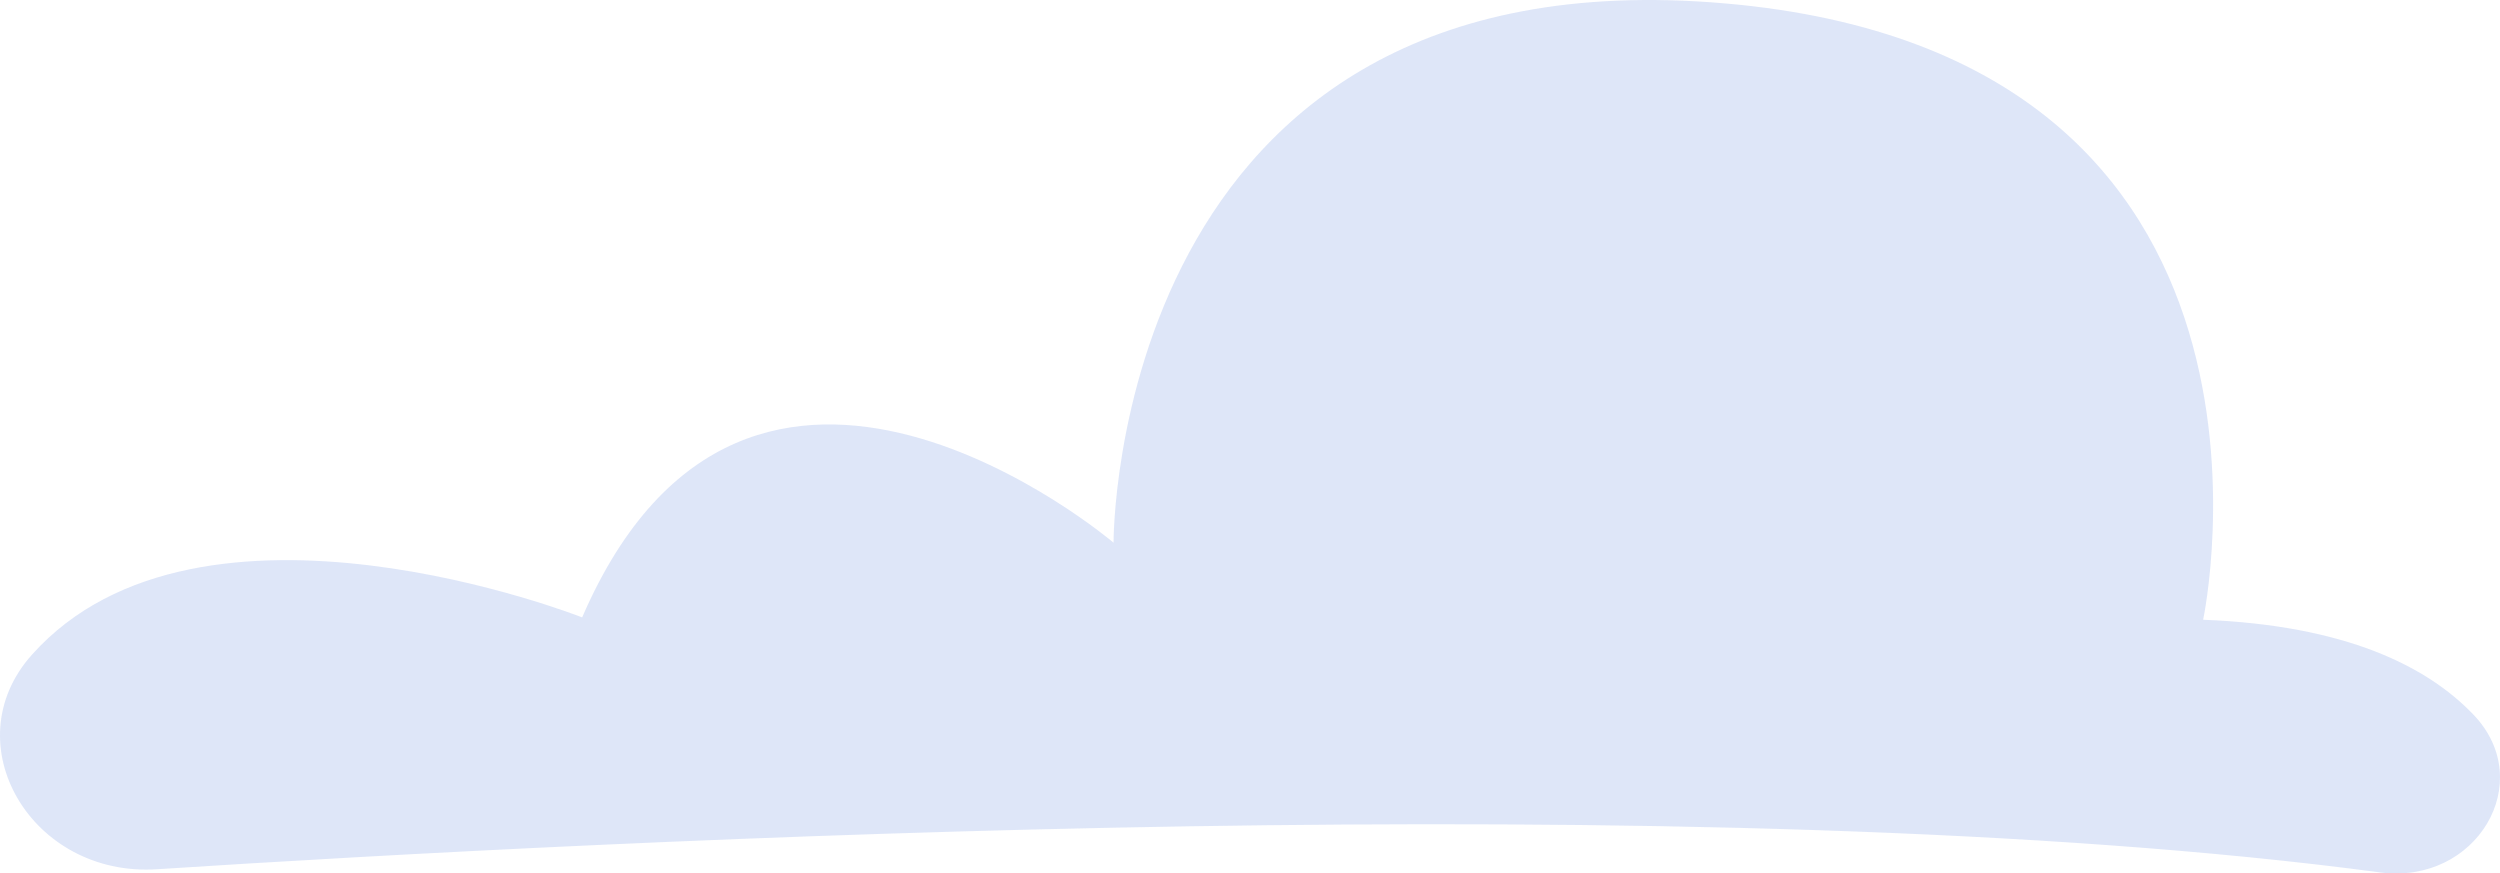 <svg width="166" height="58" viewBox="0 0 166 58" fill="none" xmlns="http://www.w3.org/2000/svg">
<path opacity="0.4" d="M10.427 57.718C40.448 55.775 113.713 51.992 158.015 57.926C164.416 58.786 168.523 51.94 164.244 47.46C161.158 44.23 155.743 41.521 146.288 41.151C146.288 41.151 154.305 3.704 114.573 0.229C73.742 -3.34 73.94 36.035 73.94 36.035C73.94 36.035 49.715 15.42 38.655 40.995C38.655 40.995 13.293 30.971 2.119 43.474C-3.145 49.361 2.067 58.26 10.427 57.718Z" fill="#ADC2ED"/>
</svg>
